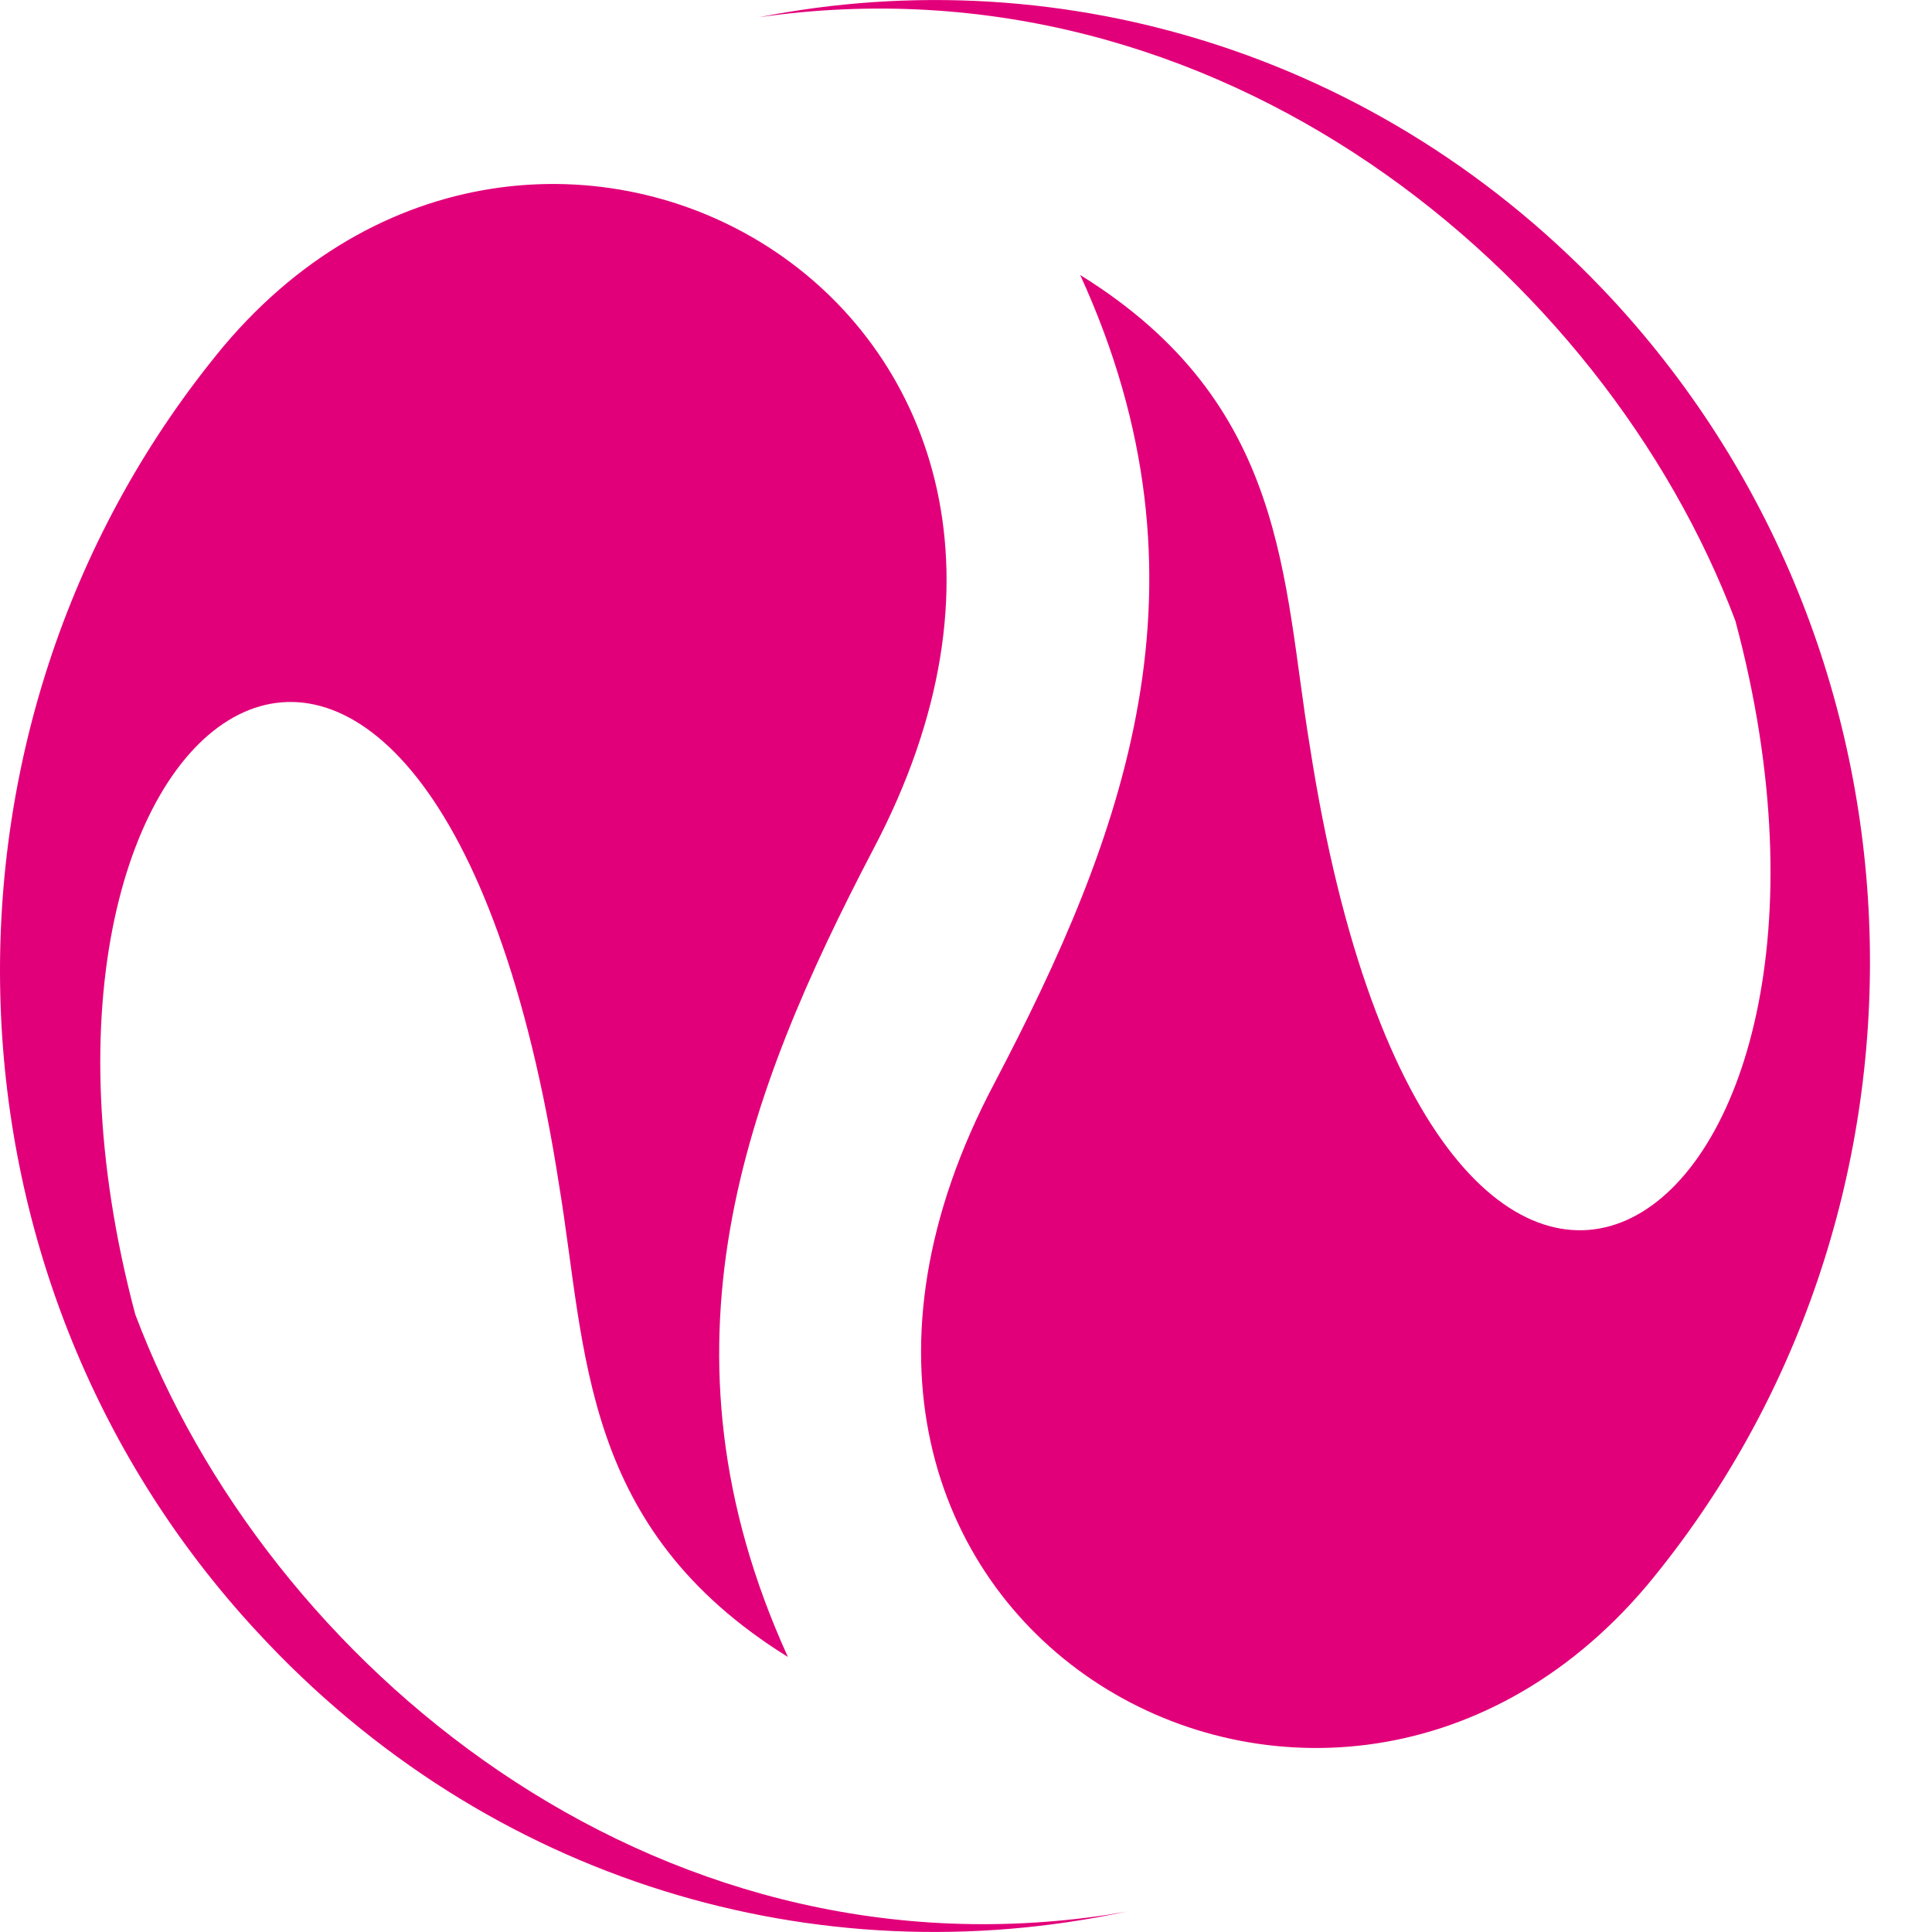 <svg width="17" height="17" viewBox="0 0 17 17" fill="none" xmlns="http://www.w3.org/2000/svg">
<path fill-rule="evenodd" clip-rule="evenodd" d="M2.263 14.359C-0.662 11.205 -0.742 6.31 1.968 3.046C4.813 -0.329 10.181 2.741 7.685 7.471C6.558 9.629 5.699 11.869 6.933 14.58C5.108 13.446 5.162 11.897 4.92 10.431C3.82 3.322 -0.259 6.116 1.19 11.565C2.344 14.635 5.726 17.456 9.751 16.848L9.912 16.82C7.202 17.401 4.303 16.571 2.263 14.359Z" fill="#E2007A"/>
<path fill-rule="evenodd" clip-rule="evenodd" d="M14.193 2.641C17.129 5.822 17.183 10.718 14.489 13.954C11.633 17.329 6.246 14.258 8.751 9.529C9.882 7.371 10.745 5.131 9.505 2.42C11.337 3.554 11.283 5.103 11.526 6.569C12.63 13.678 16.725 10.884 15.27 5.463C14.112 2.392 10.717 -0.429 6.677 0.152L6.542 0.18C9.236 -0.401 12.145 0.429 14.193 2.641Z" fill="#E2007A"/>
</svg>
